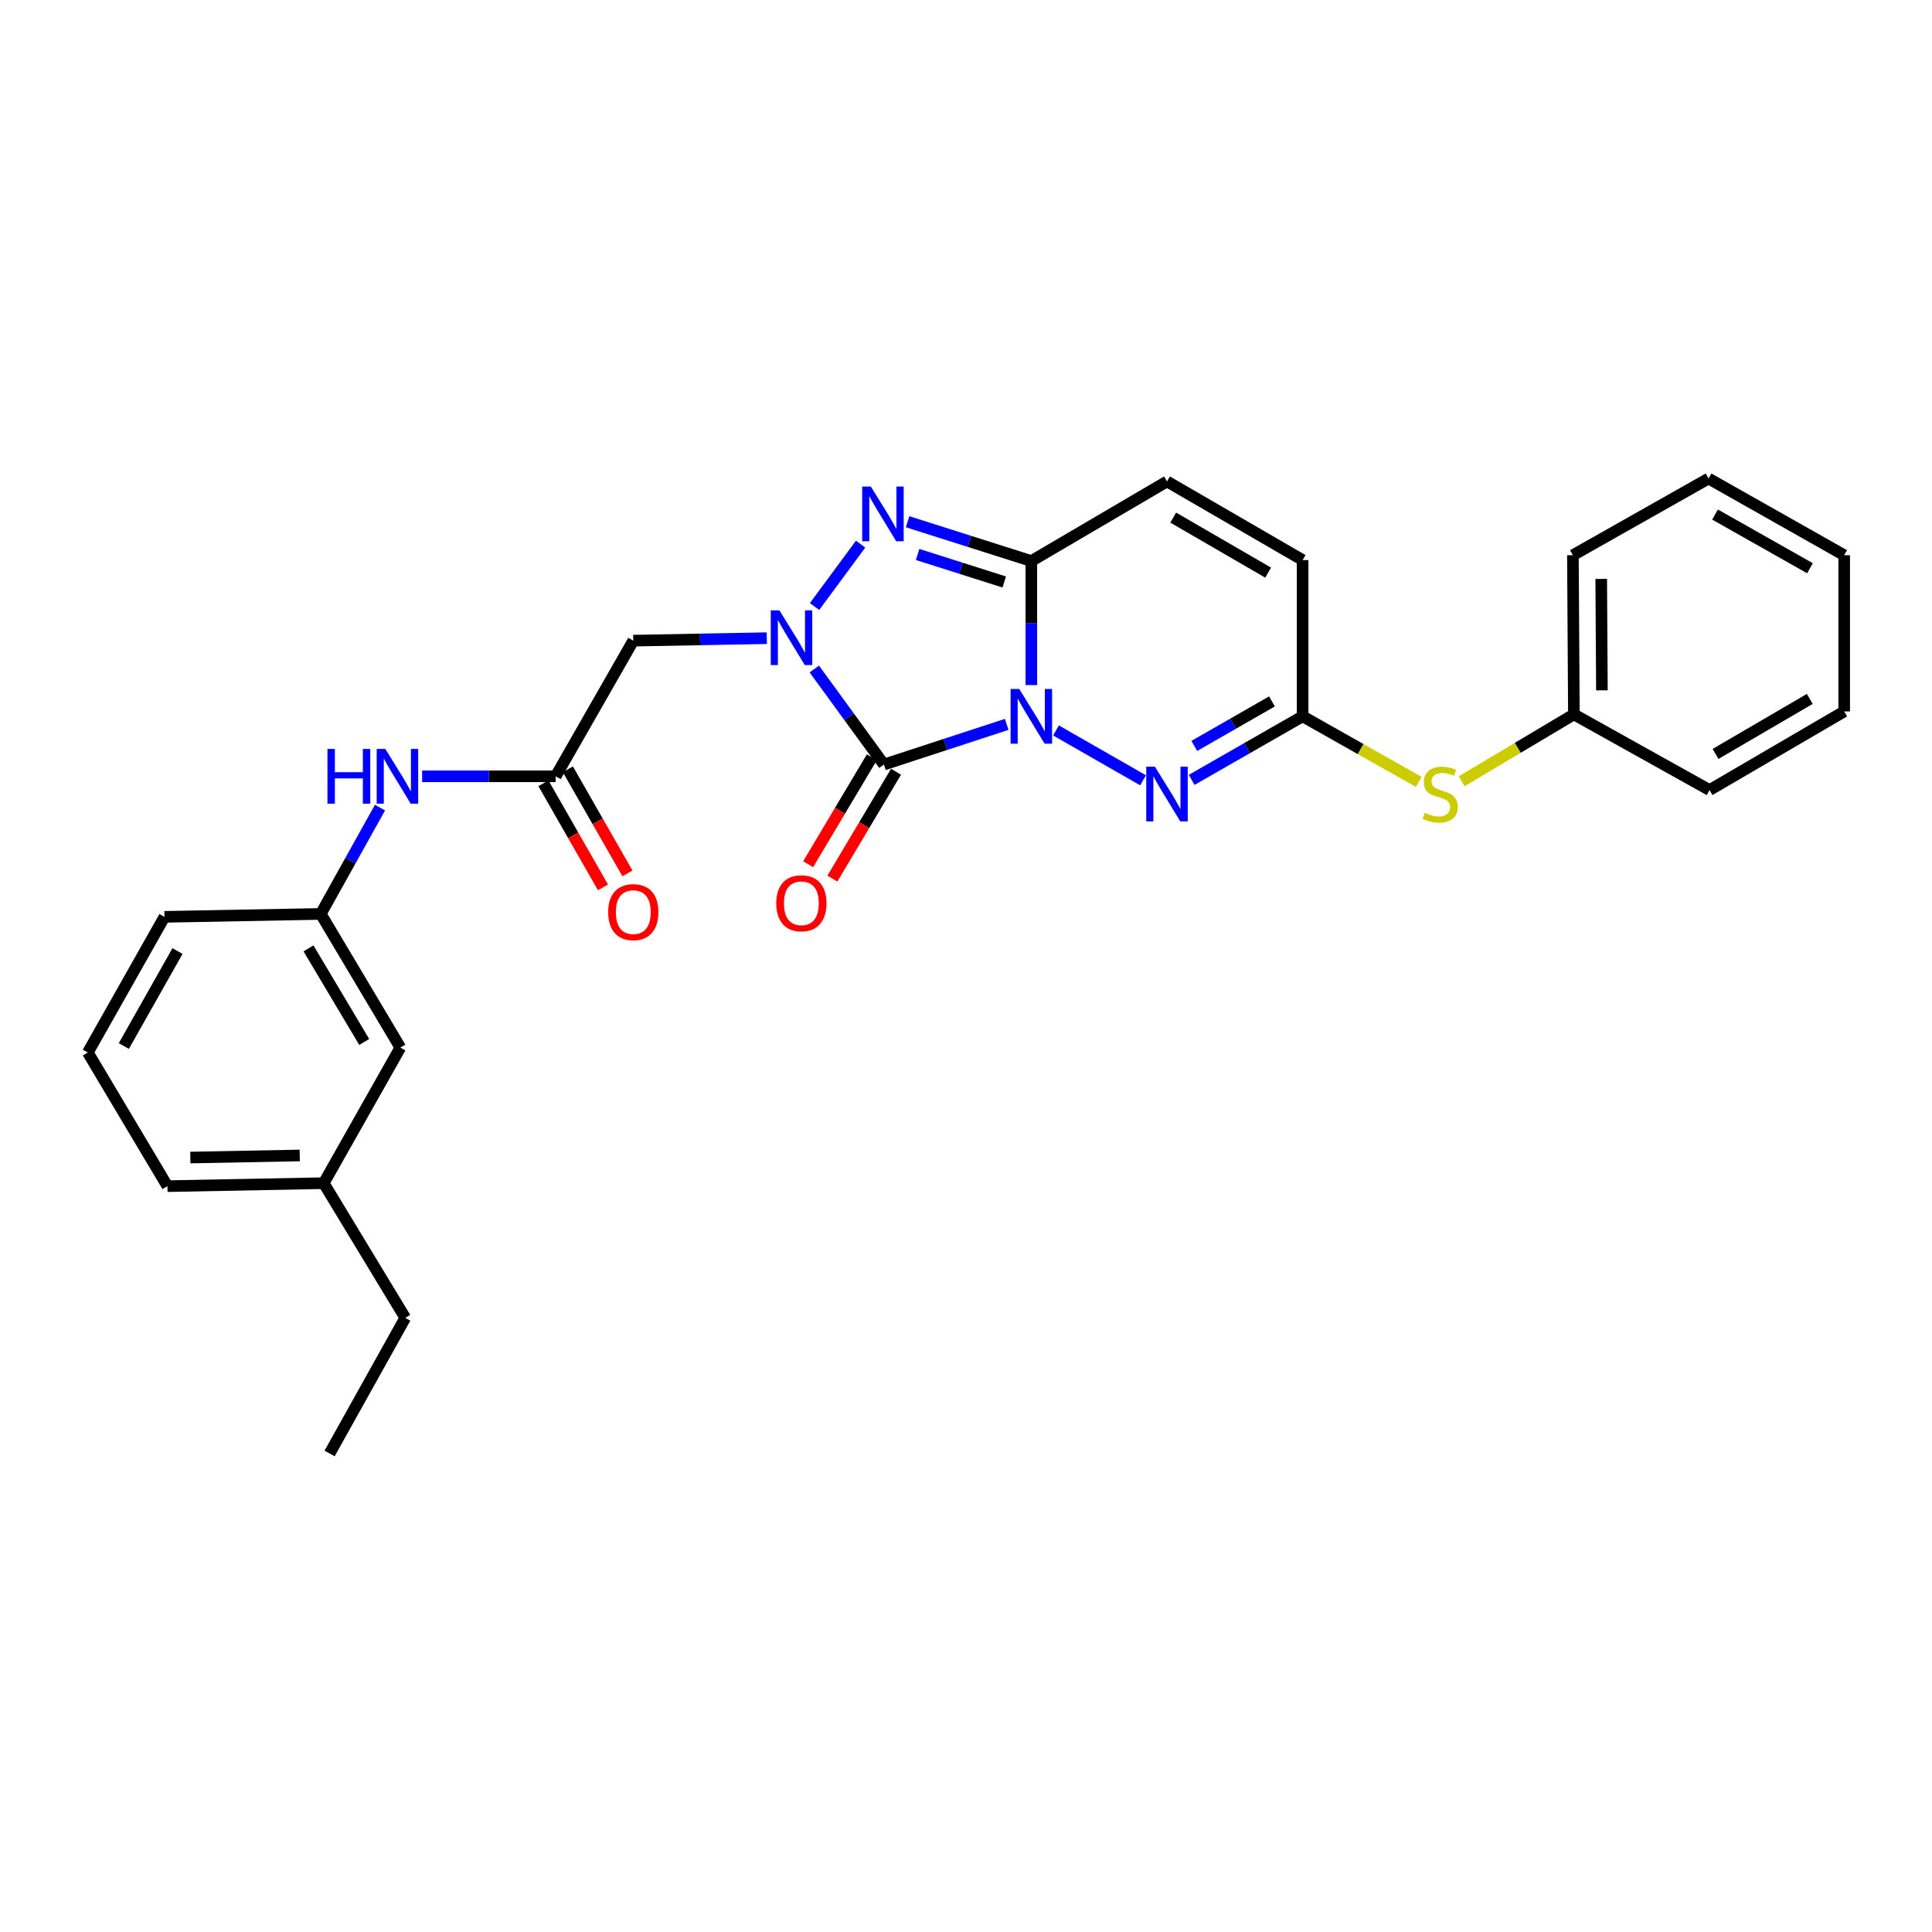 <?xml version='1.0' encoding='iso-8859-1'?>
<svg version='1.1' baseProfile='full'
              xmlns='http://www.w3.org/2000/svg'
                      xmlns:rdkit='http://www.rdkit.org/xml'
                      xmlns:xlink='http://www.w3.org/1999/xlink'
                  xml:space='preserve'
width='1000px' height='1000px' viewBox='0 0 1000 1000'>
<!-- END OF HEADER -->
<rect style='opacity:1.0;fill:#FFFFFF;stroke:none' width='1000' height='1000' x='0' y='0'> </rect>
<path class='bond-0' d='M 521.07,374.934 L 489.293,385.328' style='fill:none;fill-rule:evenodd;stroke:#0000FF;stroke-width:6px;stroke-linecap:butt;stroke-linejoin:miter;stroke-opacity:1' />
<path class='bond-0' d='M 489.293,385.328 L 457.516,395.721' style='fill:none;fill-rule:evenodd;stroke:#000000;stroke-width:6px;stroke-linecap:butt;stroke-linejoin:miter;stroke-opacity:1' />
<path class='bond-2' d='M 533.817,354.596 L 533.817,322.497' style='fill:none;fill-rule:evenodd;stroke:#0000FF;stroke-width:6px;stroke-linecap:butt;stroke-linejoin:miter;stroke-opacity:1' />
<path class='bond-2' d='M 533.817,322.497 L 533.817,290.397' style='fill:none;fill-rule:evenodd;stroke:#000000;stroke-width:6px;stroke-linecap:butt;stroke-linejoin:miter;stroke-opacity:1' />
<path class='bond-4' d='M 546.58,378.075 L 591.641,403.882' style='fill:none;fill-rule:evenodd;stroke:#0000FF;stroke-width:6px;stroke-linecap:butt;stroke-linejoin:miter;stroke-opacity:1' />
<path class='bond-1' d='M 457.516,395.721 L 439.5,370.999' style='fill:none;fill-rule:evenodd;stroke:#000000;stroke-width:6px;stroke-linecap:butt;stroke-linejoin:miter;stroke-opacity:1' />
<path class='bond-1' d='M 439.5,370.999 L 421.484,346.277' style='fill:none;fill-rule:evenodd;stroke:#0000FF;stroke-width:6px;stroke-linecap:butt;stroke-linejoin:miter;stroke-opacity:1' />
<path class='bond-10' d='M 451.253,391.99 L 434.776,419.649' style='fill:none;fill-rule:evenodd;stroke:#000000;stroke-width:6px;stroke-linecap:butt;stroke-linejoin:miter;stroke-opacity:1' />
<path class='bond-10' d='M 434.776,419.649 L 418.299,447.308' style='fill:none;fill-rule:evenodd;stroke:#FF0000;stroke-width:6px;stroke-linecap:butt;stroke-linejoin:miter;stroke-opacity:1' />
<path class='bond-10' d='M 463.779,399.452 L 447.302,427.111' style='fill:none;fill-rule:evenodd;stroke:#000000;stroke-width:6px;stroke-linecap:butt;stroke-linejoin:miter;stroke-opacity:1' />
<path class='bond-10' d='M 447.302,427.111 L 430.825,454.77' style='fill:none;fill-rule:evenodd;stroke:#FF0000;stroke-width:6px;stroke-linecap:butt;stroke-linejoin:miter;stroke-opacity:1' />
<path class='bond-5' d='M 396.898,330.324 L 362.342,330.963' style='fill:none;fill-rule:evenodd;stroke:#0000FF;stroke-width:6px;stroke-linecap:butt;stroke-linejoin:miter;stroke-opacity:1' />
<path class='bond-5' d='M 362.342,330.963 L 327.787,331.602' style='fill:none;fill-rule:evenodd;stroke:#000000;stroke-width:6px;stroke-linecap:butt;stroke-linejoin:miter;stroke-opacity:1' />
<path class='bond-28' d='M 421.61,313.935 L 445.451,281.642' style='fill:none;fill-rule:evenodd;stroke:#0000FF;stroke-width:6px;stroke-linecap:butt;stroke-linejoin:miter;stroke-opacity:1' />
<path class='bond-3' d='M 533.817,290.397 L 501.789,280.221' style='fill:none;fill-rule:evenodd;stroke:#000000;stroke-width:6px;stroke-linecap:butt;stroke-linejoin:miter;stroke-opacity:1' />
<path class='bond-3' d='M 501.789,280.221 L 469.76,270.045' style='fill:none;fill-rule:evenodd;stroke:#0000FF;stroke-width:6px;stroke-linecap:butt;stroke-linejoin:miter;stroke-opacity:1' />
<path class='bond-3' d='M 519.794,301.24 L 497.374,294.116' style='fill:none;fill-rule:evenodd;stroke:#000000;stroke-width:6px;stroke-linecap:butt;stroke-linejoin:miter;stroke-opacity:1' />
<path class='bond-3' d='M 497.374,294.116 L 474.954,286.993' style='fill:none;fill-rule:evenodd;stroke:#0000FF;stroke-width:6px;stroke-linecap:butt;stroke-linejoin:miter;stroke-opacity:1' />
<path class='bond-7' d='M 533.817,290.397 L 604.036,249.193' style='fill:none;fill-rule:evenodd;stroke:#000000;stroke-width:6px;stroke-linecap:butt;stroke-linejoin:miter;stroke-opacity:1' />
<path class='bond-6' d='M 616.798,403.669 L 645.514,387.217' style='fill:none;fill-rule:evenodd;stroke:#0000FF;stroke-width:6px;stroke-linecap:butt;stroke-linejoin:miter;stroke-opacity:1' />
<path class='bond-6' d='M 645.514,387.217 L 674.23,370.765' style='fill:none;fill-rule:evenodd;stroke:#000000;stroke-width:6px;stroke-linecap:butt;stroke-linejoin:miter;stroke-opacity:1' />
<path class='bond-6' d='M 618.165,386.083 L 638.266,374.567' style='fill:none;fill-rule:evenodd;stroke:#0000FF;stroke-width:6px;stroke-linecap:butt;stroke-linejoin:miter;stroke-opacity:1' />
<path class='bond-6' d='M 638.266,374.567 L 658.367,363.05' style='fill:none;fill-rule:evenodd;stroke:#000000;stroke-width:6px;stroke-linecap:butt;stroke-linejoin:miter;stroke-opacity:1' />
<path class='bond-8' d='M 327.787,331.602 L 287.611,401.82' style='fill:none;fill-rule:evenodd;stroke:#000000;stroke-width:6px;stroke-linecap:butt;stroke-linejoin:miter;stroke-opacity:1' />
<path class='bond-9' d='M 674.23,370.765 L 674.23,289.887' style='fill:none;fill-rule:evenodd;stroke:#000000;stroke-width:6px;stroke-linecap:butt;stroke-linejoin:miter;stroke-opacity:1' />
<path class='bond-12' d='M 674.23,370.765 L 704.279,387.732' style='fill:none;fill-rule:evenodd;stroke:#000000;stroke-width:6px;stroke-linecap:butt;stroke-linejoin:miter;stroke-opacity:1' />
<path class='bond-12' d='M 704.279,387.732 L 734.328,404.7' style='fill:none;fill-rule:evenodd;stroke:#CCCC00;stroke-width:6px;stroke-linecap:butt;stroke-linejoin:miter;stroke-opacity:1' />
<path class='bond-29' d='M 604.036,249.193 L 674.23,289.887' style='fill:none;fill-rule:evenodd;stroke:#000000;stroke-width:6px;stroke-linecap:butt;stroke-linejoin:miter;stroke-opacity:1' />
<path class='bond-29' d='M 607.252,267.911 L 656.388,296.396' style='fill:none;fill-rule:evenodd;stroke:#000000;stroke-width:6px;stroke-linecap:butt;stroke-linejoin:miter;stroke-opacity:1' />
<path class='bond-11' d='M 287.611,401.82 L 253.055,401.82' style='fill:none;fill-rule:evenodd;stroke:#000000;stroke-width:6px;stroke-linecap:butt;stroke-linejoin:miter;stroke-opacity:1' />
<path class='bond-11' d='M 253.055,401.82 L 218.5,401.82' style='fill:none;fill-rule:evenodd;stroke:#0000FF;stroke-width:6px;stroke-linecap:butt;stroke-linejoin:miter;stroke-opacity:1' />
<path class='bond-13' d='M 281.284,405.441 L 296.696,432.375' style='fill:none;fill-rule:evenodd;stroke:#000000;stroke-width:6px;stroke-linecap:butt;stroke-linejoin:miter;stroke-opacity:1' />
<path class='bond-13' d='M 296.696,432.375 L 312.108,459.309' style='fill:none;fill-rule:evenodd;stroke:#FF0000;stroke-width:6px;stroke-linecap:butt;stroke-linejoin:miter;stroke-opacity:1' />
<path class='bond-13' d='M 293.938,398.2 L 309.35,425.134' style='fill:none;fill-rule:evenodd;stroke:#000000;stroke-width:6px;stroke-linecap:butt;stroke-linejoin:miter;stroke-opacity:1' />
<path class='bond-13' d='M 309.35,425.134 L 324.763,452.068' style='fill:none;fill-rule:evenodd;stroke:#FF0000;stroke-width:6px;stroke-linecap:butt;stroke-linejoin:miter;stroke-opacity:1' />
<path class='bond-14' d='M 196.686,418.019 L 181.354,445.531' style='fill:none;fill-rule:evenodd;stroke:#0000FF;stroke-width:6px;stroke-linecap:butt;stroke-linejoin:miter;stroke-opacity:1' />
<path class='bond-14' d='M 181.354,445.531 L 166.022,473.043' style='fill:none;fill-rule:evenodd;stroke:#000000;stroke-width:6px;stroke-linecap:butt;stroke-linejoin:miter;stroke-opacity:1' />
<path class='bond-16' d='M 756.547,404.372 L 785.595,387.067' style='fill:none;fill-rule:evenodd;stroke:#CCCC00;stroke-width:6px;stroke-linecap:butt;stroke-linejoin:miter;stroke-opacity:1' />
<path class='bond-16' d='M 785.595,387.067 L 814.643,369.761' style='fill:none;fill-rule:evenodd;stroke:#000000;stroke-width:6px;stroke-linecap:butt;stroke-linejoin:miter;stroke-opacity:1' />
<path class='bond-15' d='M 166.022,473.043 L 207.227,542.233' style='fill:none;fill-rule:evenodd;stroke:#000000;stroke-width:6px;stroke-linecap:butt;stroke-linejoin:miter;stroke-opacity:1' />
<path class='bond-15' d='M 159.676,490.882 L 188.519,539.315' style='fill:none;fill-rule:evenodd;stroke:#000000;stroke-width:6px;stroke-linecap:butt;stroke-linejoin:miter;stroke-opacity:1' />
<path class='bond-19' d='M 166.022,473.043 L 85.128,474.558' style='fill:none;fill-rule:evenodd;stroke:#000000;stroke-width:6px;stroke-linecap:butt;stroke-linejoin:miter;stroke-opacity:1' />
<path class='bond-17' d='M 207.227,542.233 L 167.553,612.411' style='fill:none;fill-rule:evenodd;stroke:#000000;stroke-width:6px;stroke-linecap:butt;stroke-linejoin:miter;stroke-opacity:1' />
<path class='bond-22' d='M 814.643,369.761 L 814.133,287.376' style='fill:none;fill-rule:evenodd;stroke:#000000;stroke-width:6px;stroke-linecap:butt;stroke-linejoin:miter;stroke-opacity:1' />
<path class='bond-22' d='M 829.146,357.313 L 828.789,299.643' style='fill:none;fill-rule:evenodd;stroke:#000000;stroke-width:6px;stroke-linecap:butt;stroke-linejoin:miter;stroke-opacity:1' />
<path class='bond-23' d='M 814.643,369.761 L 884.861,408.932' style='fill:none;fill-rule:evenodd;stroke:#000000;stroke-width:6px;stroke-linecap:butt;stroke-linejoin:miter;stroke-opacity:1' />
<path class='bond-21' d='M 167.553,612.411 L 209.762,682.128' style='fill:none;fill-rule:evenodd;stroke:#000000;stroke-width:6px;stroke-linecap:butt;stroke-linejoin:miter;stroke-opacity:1' />
<path class='bond-31' d='M 167.553,612.411 L 86.659,613.95' style='fill:none;fill-rule:evenodd;stroke:#000000;stroke-width:6px;stroke-linecap:butt;stroke-linejoin:miter;stroke-opacity:1' />
<path class='bond-31' d='M 155.142,598.065 L 98.516,599.142' style='fill:none;fill-rule:evenodd;stroke:#000000;stroke-width:6px;stroke-linecap:butt;stroke-linejoin:miter;stroke-opacity:1' />
<path class='bond-18' d='M 45.455,544.777 L 85.128,474.558' style='fill:none;fill-rule:evenodd;stroke:#000000;stroke-width:6px;stroke-linecap:butt;stroke-linejoin:miter;stroke-opacity:1' />
<path class='bond-18' d='M 64.1,541.416 L 91.871,492.263' style='fill:none;fill-rule:evenodd;stroke:#000000;stroke-width:6px;stroke-linecap:butt;stroke-linejoin:miter;stroke-opacity:1' />
<path class='bond-20' d='M 45.455,544.777 L 86.659,613.95' style='fill:none;fill-rule:evenodd;stroke:#000000;stroke-width:6px;stroke-linecap:butt;stroke-linejoin:miter;stroke-opacity:1' />
<path class='bond-24' d='M 209.762,682.128 L 170.599,752.314' style='fill:none;fill-rule:evenodd;stroke:#000000;stroke-width:6px;stroke-linecap:butt;stroke-linejoin:miter;stroke-opacity:1' />
<path class='bond-26' d='M 814.133,287.376 L 884.343,247.686' style='fill:none;fill-rule:evenodd;stroke:#000000;stroke-width:6px;stroke-linecap:butt;stroke-linejoin:miter;stroke-opacity:1' />
<path class='bond-25' d='M 884.861,408.932 L 954.545,368.238' style='fill:none;fill-rule:evenodd;stroke:#000000;stroke-width:6px;stroke-linecap:butt;stroke-linejoin:miter;stroke-opacity:1' />
<path class='bond-25' d='M 887.962,390.238 L 936.74,361.752' style='fill:none;fill-rule:evenodd;stroke:#000000;stroke-width:6px;stroke-linecap:butt;stroke-linejoin:miter;stroke-opacity:1' />
<path class='bond-27' d='M 954.545,368.238 L 954.545,287.376' style='fill:none;fill-rule:evenodd;stroke:#000000;stroke-width:6px;stroke-linecap:butt;stroke-linejoin:miter;stroke-opacity:1' />
<path class='bond-30' d='M 884.343,247.686 L 954.545,287.376' style='fill:none;fill-rule:evenodd;stroke:#000000;stroke-width:6px;stroke-linecap:butt;stroke-linejoin:miter;stroke-opacity:1' />
<path class='bond-30' d='M 887.698,266.332 L 936.84,294.115' style='fill:none;fill-rule:evenodd;stroke:#000000;stroke-width:6px;stroke-linecap:butt;stroke-linejoin:miter;stroke-opacity:1' />
<path  class='atom-0' d='M 527.557 356.605
L 536.837 371.605
Q 537.757 373.085, 539.237 375.765
Q 540.717 378.445, 540.797 378.605
L 540.797 356.605
L 544.557 356.605
L 544.557 384.925
L 540.677 384.925
L 530.717 368.525
Q 529.557 366.605, 528.317 364.405
Q 527.117 362.205, 526.757 361.525
L 526.757 384.925
L 523.077 384.925
L 523.077 356.605
L 527.557 356.605
' fill='#0000FF'/>
<path  class='atom-2' d='M 403.425 315.927
L 412.705 330.927
Q 413.625 332.407, 415.105 335.087
Q 416.585 337.767, 416.665 337.927
L 416.665 315.927
L 420.425 315.927
L 420.425 344.247
L 416.545 344.247
L 406.585 327.847
Q 405.425 325.927, 404.185 323.727
Q 402.985 321.527, 402.625 320.847
L 402.625 344.247
L 398.945 344.247
L 398.945 315.927
L 403.425 315.927
' fill='#0000FF'/>
<path  class='atom-4' d='M 450.745 251.832
L 460.025 266.832
Q 460.945 268.312, 462.425 270.992
Q 463.905 273.672, 463.985 273.832
L 463.985 251.832
L 467.745 251.832
L 467.745 280.152
L 463.865 280.152
L 453.905 263.752
Q 452.745 261.832, 451.505 259.632
Q 450.305 257.432, 449.945 256.752
L 449.945 280.152
L 446.265 280.152
L 446.265 251.832
L 450.745 251.832
' fill='#0000FF'/>
<path  class='atom-5' d='M 597.776 396.821
L 607.056 411.821
Q 607.976 413.301, 609.456 415.981
Q 610.936 418.661, 611.016 418.821
L 611.016 396.821
L 614.776 396.821
L 614.776 425.141
L 610.896 425.141
L 600.936 408.741
Q 599.776 406.821, 598.536 404.621
Q 597.336 402.421, 596.976 401.741
L 596.976 425.141
L 593.296 425.141
L 593.296 396.821
L 597.776 396.821
' fill='#0000FF'/>
<path  class='atom-11' d='M 401.788 467.526
Q 401.788 460.726, 405.148 456.926
Q 408.508 453.126, 414.788 453.126
Q 421.068 453.126, 424.428 456.926
Q 427.788 460.726, 427.788 467.526
Q 427.788 474.406, 424.388 478.326
Q 420.988 482.206, 414.788 482.206
Q 408.548 482.206, 405.148 478.326
Q 401.788 474.446, 401.788 467.526
M 414.788 479.006
Q 419.108 479.006, 421.428 476.126
Q 423.788 473.206, 423.788 467.526
Q 423.788 461.966, 421.428 459.166
Q 419.108 456.326, 414.788 456.326
Q 410.468 456.326, 408.108 459.126
Q 405.788 461.926, 405.788 467.526
Q 405.788 473.246, 408.108 476.126
Q 410.468 479.006, 414.788 479.006
' fill='#FF0000'/>
<path  class='atom-12' d='M 169.492 387.66
L 173.332 387.66
L 173.332 399.7
L 187.812 399.7
L 187.812 387.66
L 191.652 387.66
L 191.652 415.98
L 187.812 415.98
L 187.812 402.9
L 173.332 402.9
L 173.332 415.98
L 169.492 415.98
L 169.492 387.66
' fill='#0000FF'/>
<path  class='atom-12' d='M 199.452 387.66
L 208.732 402.66
Q 209.652 404.14, 211.132 406.82
Q 212.612 409.5, 212.692 409.66
L 212.692 387.66
L 216.452 387.66
L 216.452 415.98
L 212.572 415.98
L 202.612 399.58
Q 201.452 397.66, 200.212 395.46
Q 199.012 393.26, 198.652 392.58
L 198.652 415.98
L 194.972 415.98
L 194.972 387.66
L 199.452 387.66
' fill='#0000FF'/>
<path  class='atom-13' d='M 737.453 420.701
Q 737.773 420.821, 739.093 421.381
Q 740.413 421.941, 741.853 422.301
Q 743.333 422.621, 744.773 422.621
Q 747.453 422.621, 749.013 421.341
Q 750.573 420.021, 750.573 417.741
Q 750.573 416.181, 749.773 415.221
Q 749.013 414.261, 747.813 413.741
Q 746.613 413.221, 744.613 412.621
Q 742.093 411.861, 740.573 411.141
Q 739.093 410.421, 738.013 408.901
Q 736.973 407.381, 736.973 404.821
Q 736.973 401.261, 739.373 399.061
Q 741.813 396.861, 746.613 396.861
Q 749.893 396.861, 753.613 398.421
L 752.693 401.501
Q 749.293 400.101, 746.733 400.101
Q 743.973 400.101, 742.453 401.261
Q 740.933 402.381, 740.973 404.341
Q 740.973 405.861, 741.733 406.781
Q 742.533 407.701, 743.653 408.221
Q 744.813 408.741, 746.733 409.341
Q 749.293 410.141, 750.813 410.941
Q 752.333 411.741, 753.413 413.381
Q 754.533 414.981, 754.533 417.741
Q 754.533 421.661, 751.893 423.781
Q 749.293 425.861, 744.933 425.861
Q 742.413 425.861, 740.493 425.301
Q 738.613 424.781, 736.373 423.861
L 737.453 420.701
' fill='#CCCC00'/>
<path  class='atom-14' d='M 314.787 472.111
Q 314.787 465.311, 318.147 461.511
Q 321.507 457.711, 327.787 457.711
Q 334.067 457.711, 337.427 461.511
Q 340.787 465.311, 340.787 472.111
Q 340.787 478.991, 337.387 482.911
Q 333.987 486.791, 327.787 486.791
Q 321.547 486.791, 318.147 482.911
Q 314.787 479.031, 314.787 472.111
M 327.787 483.591
Q 332.107 483.591, 334.427 480.711
Q 336.787 477.791, 336.787 472.111
Q 336.787 466.551, 334.427 463.751
Q 332.107 460.911, 327.787 460.911
Q 323.467 460.911, 321.107 463.711
Q 318.787 466.511, 318.787 472.111
Q 318.787 477.831, 321.107 480.711
Q 323.467 483.591, 327.787 483.591
' fill='#FF0000'/>
</svg>
